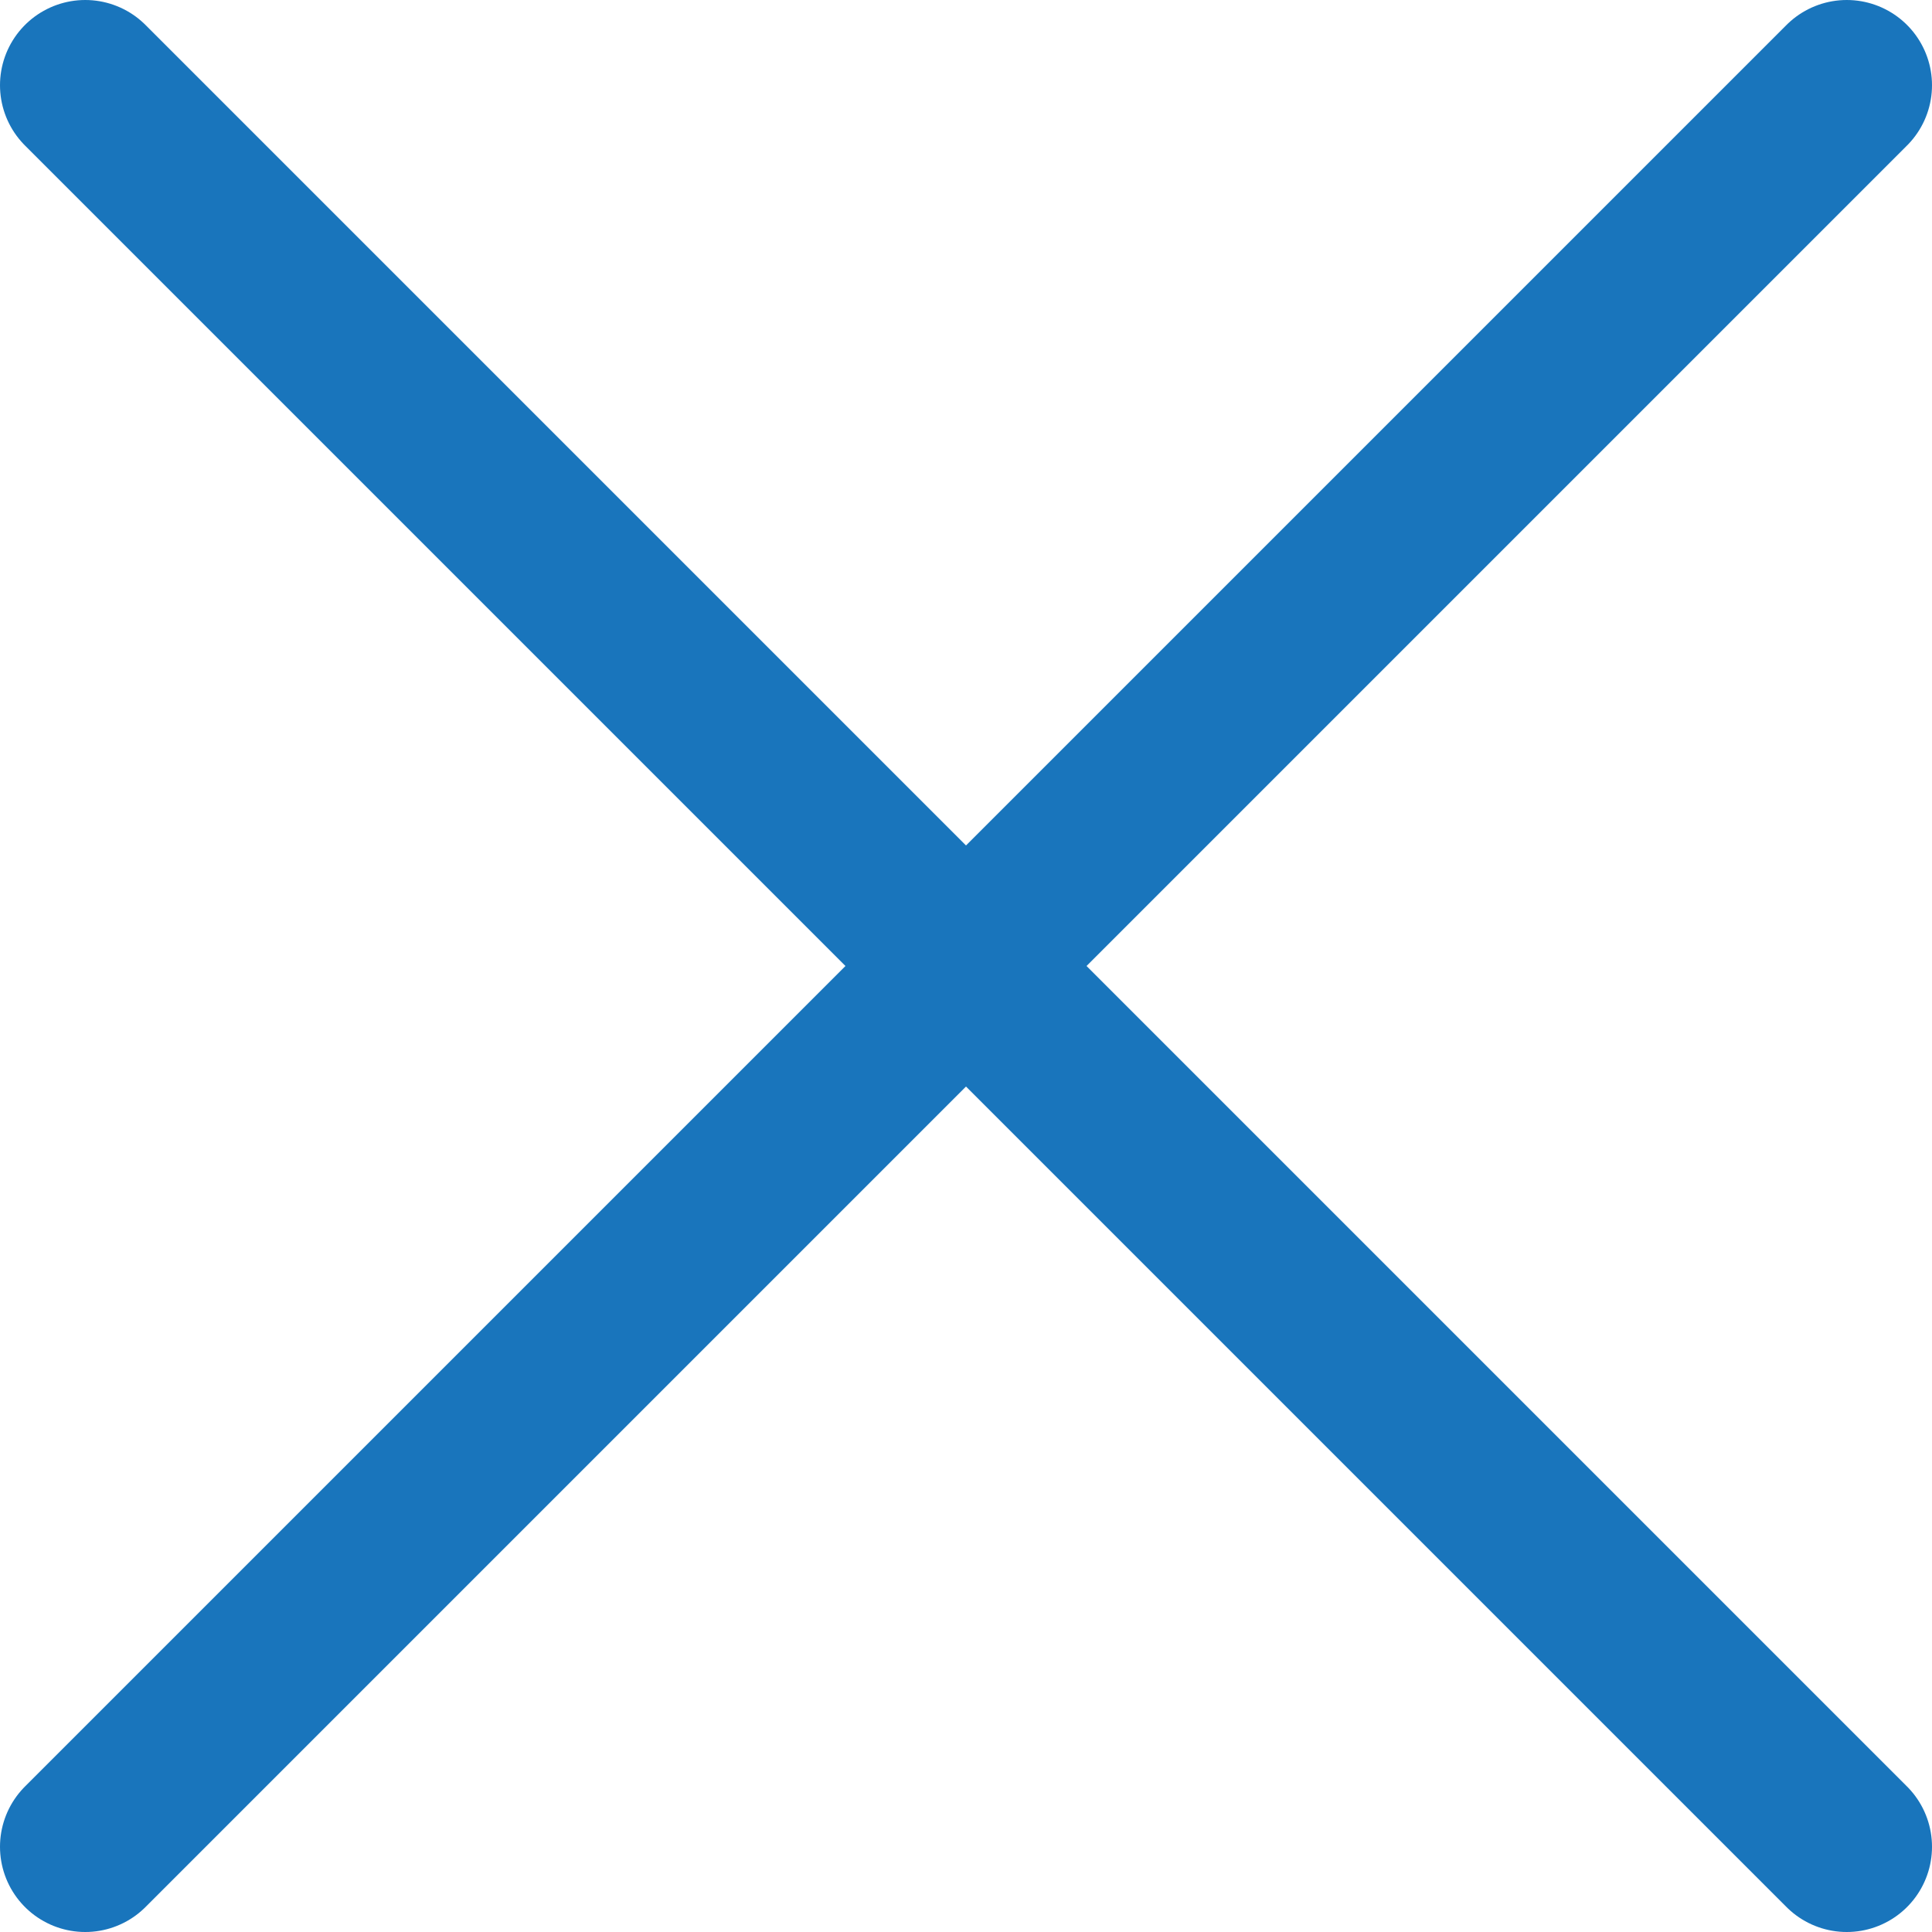 <svg xmlns="http://www.w3.org/2000/svg" width="34" height="34" viewBox="0 0 34 34"><defs><style>.b01016c9-66e8-4c9d-9f46-e6c7cf0c0cee{fill:none;stroke:#1975bc;stroke-linecap:round;stroke-width:3px;}</style></defs><g id="a13f0a63-87cd-48bc-8200-eeaa62c82118" data-name="レイヤー 2"><g id="afff29c1-afef-4b33-a408-76ede09c1d46" data-name="レイヤー 1"><line class="b01016c9-66e8-4c9d-9f46-e6c7cf0c0cee" x1="1.5" y1="1.5" x2="32.5" y2="32.5"/><line class="b01016c9-66e8-4c9d-9f46-e6c7cf0c0cee" x1="32.5" y1="1.5" x2="1.5" y2="32.5"/></g></g></svg>